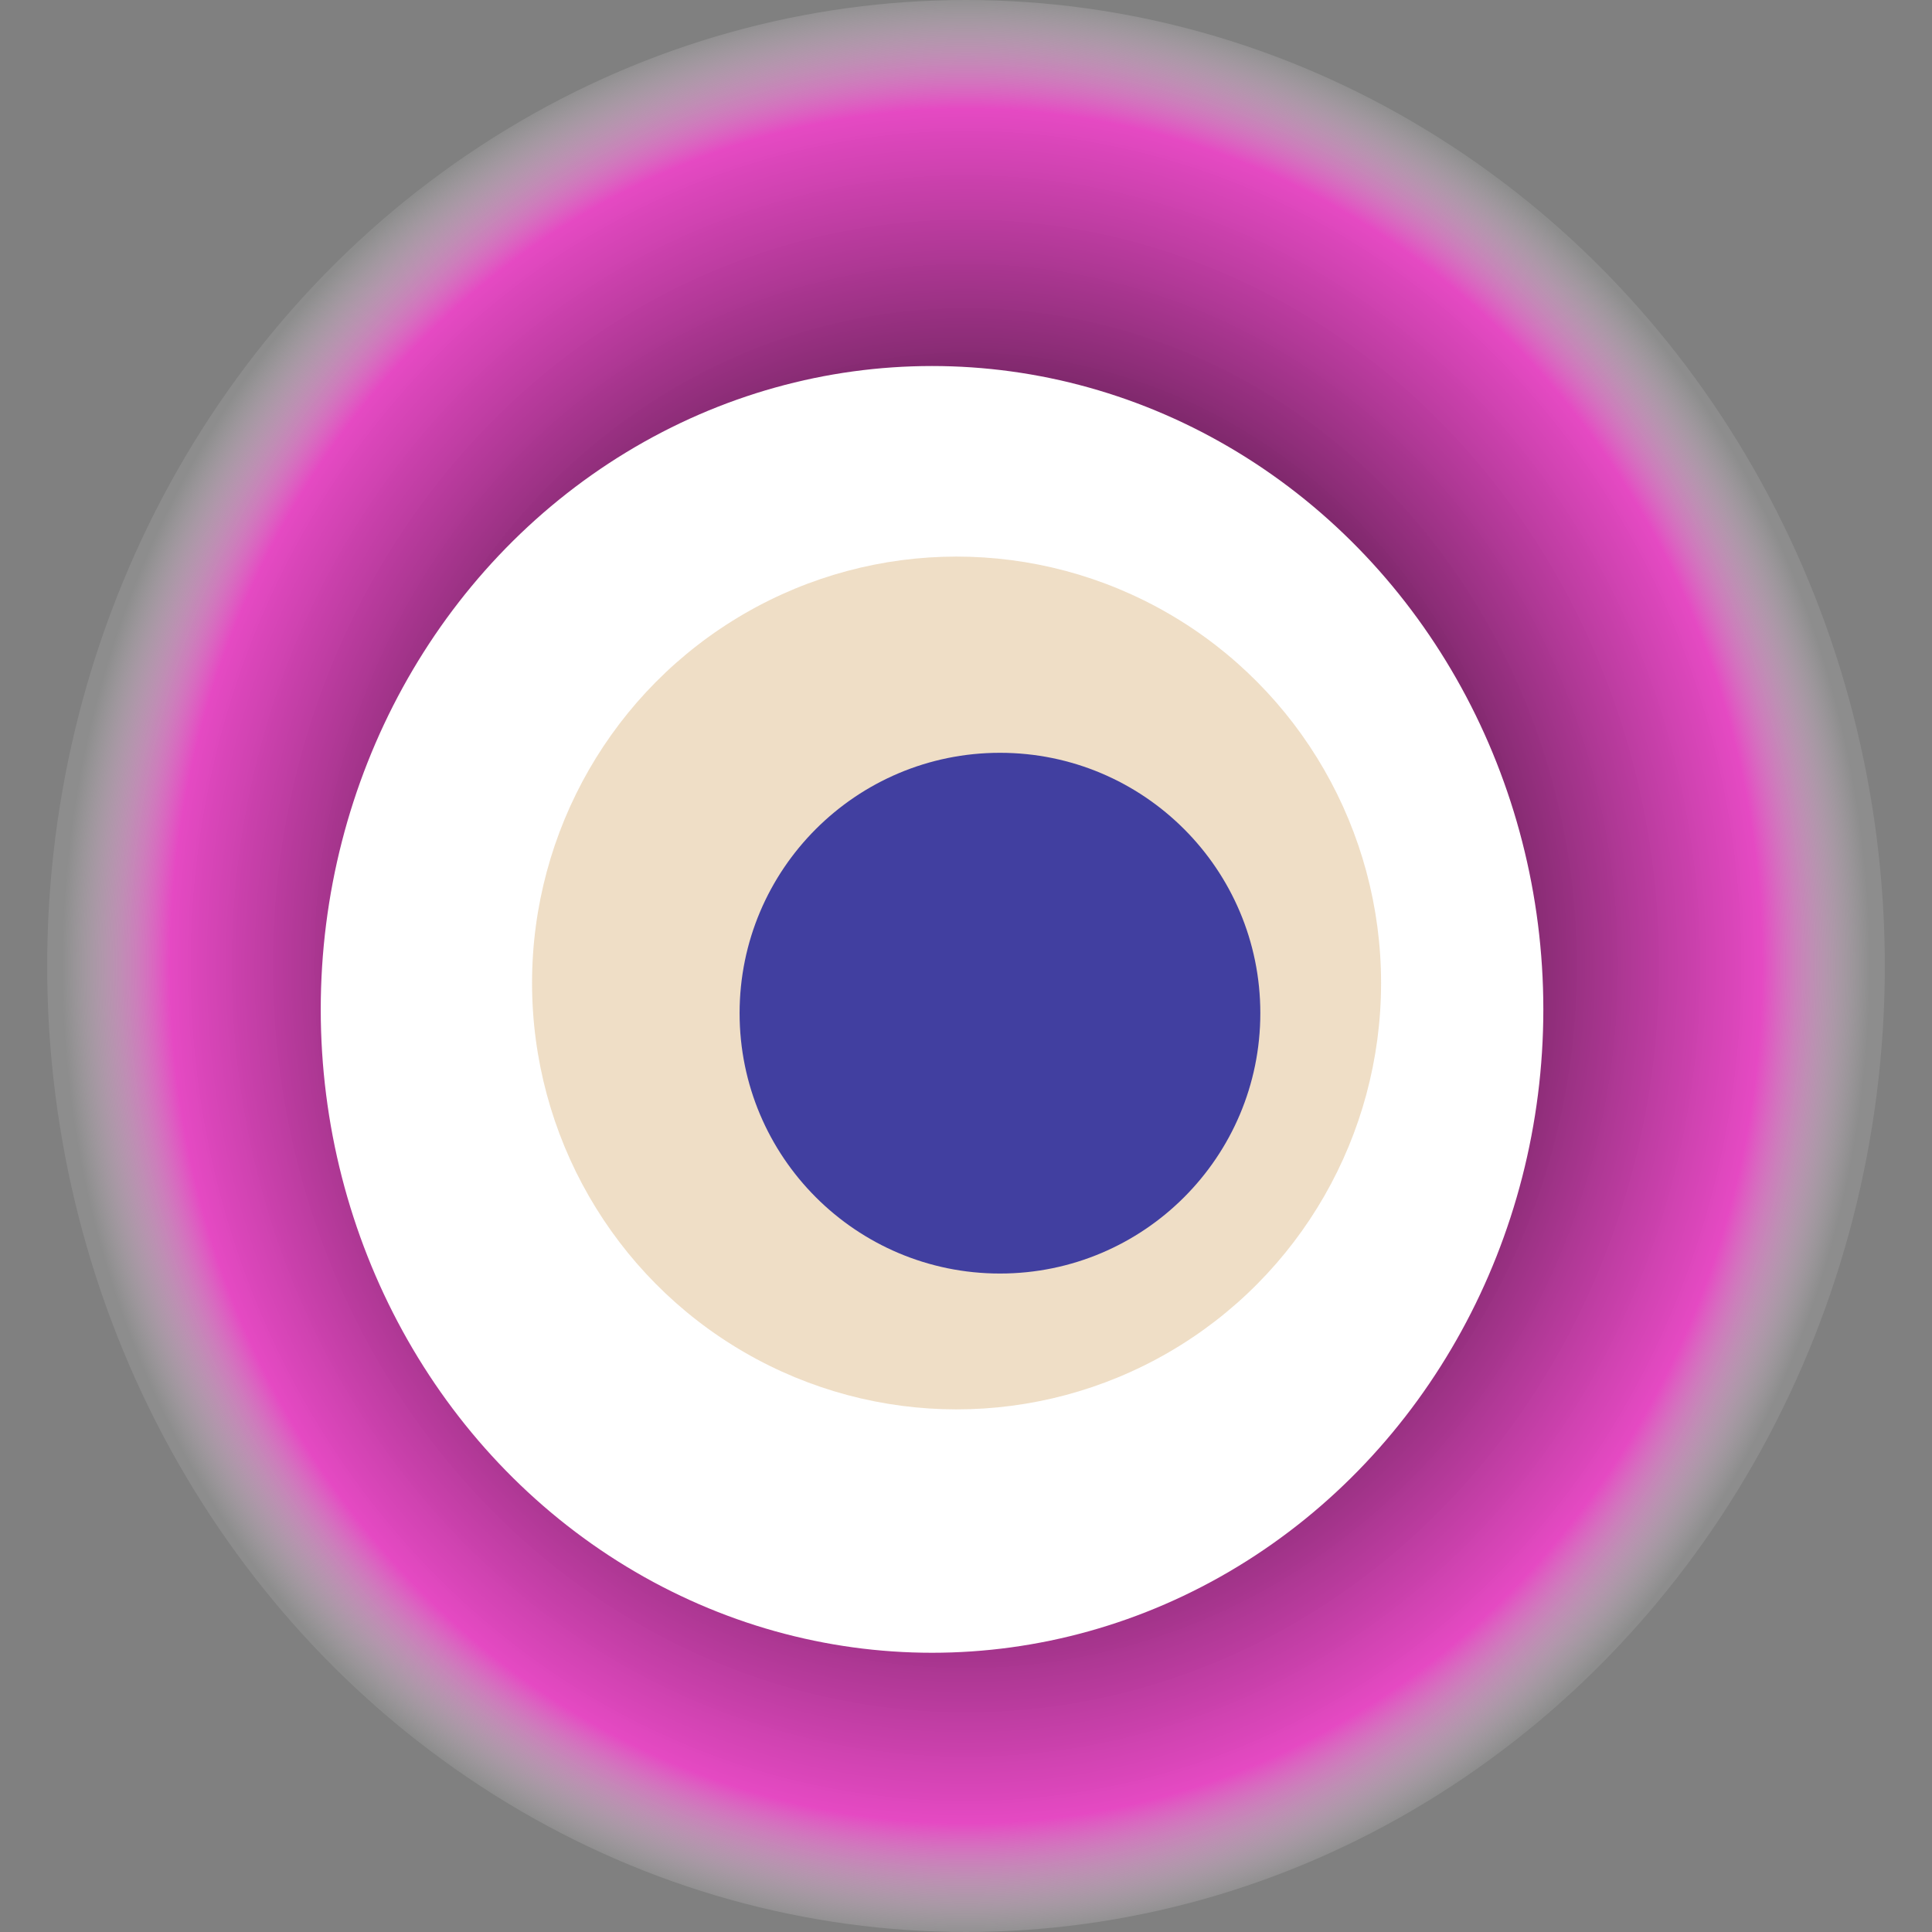 <svg width="1024" height="1024" xmlns="http://www.w3.org/2000/svg"><rect width="100%" height="100%" fill="#808080" stroke="none"/><g><title>0x056c1a55b9546afe53dfc3a00d2117e1f1f79bb1</title><ellipse ry="512" rx="487" cy="512" cx="512" fill="url(#e_1_g)"/><ellipse ry="341" rx="324" cy="535" cx="494" fill="#FFF"/><ellipse ry="226" rx="225" cy="521" cx="507" fill="rgba(202,145,65,0.3)"/><ellipse ry="138" rx="138" cy="537" cx="530" fill="rgba(22, 24, 150, 0.8)"/><animateTransform attributeName="transform" begin="0s" dur="22s" type="rotate" from="360 512 512" to="0 512 512" repeatCount="indefinite"/><defs><radialGradient id="e_1_g"><stop offset="30%" stop-color="#000"/><stop offset="88%" stop-color="rgba(240,67,202,0.9)"/><stop offset="100%" stop-color="rgba(255,255,255,0.1)"/></radialGradient></defs></g></svg>